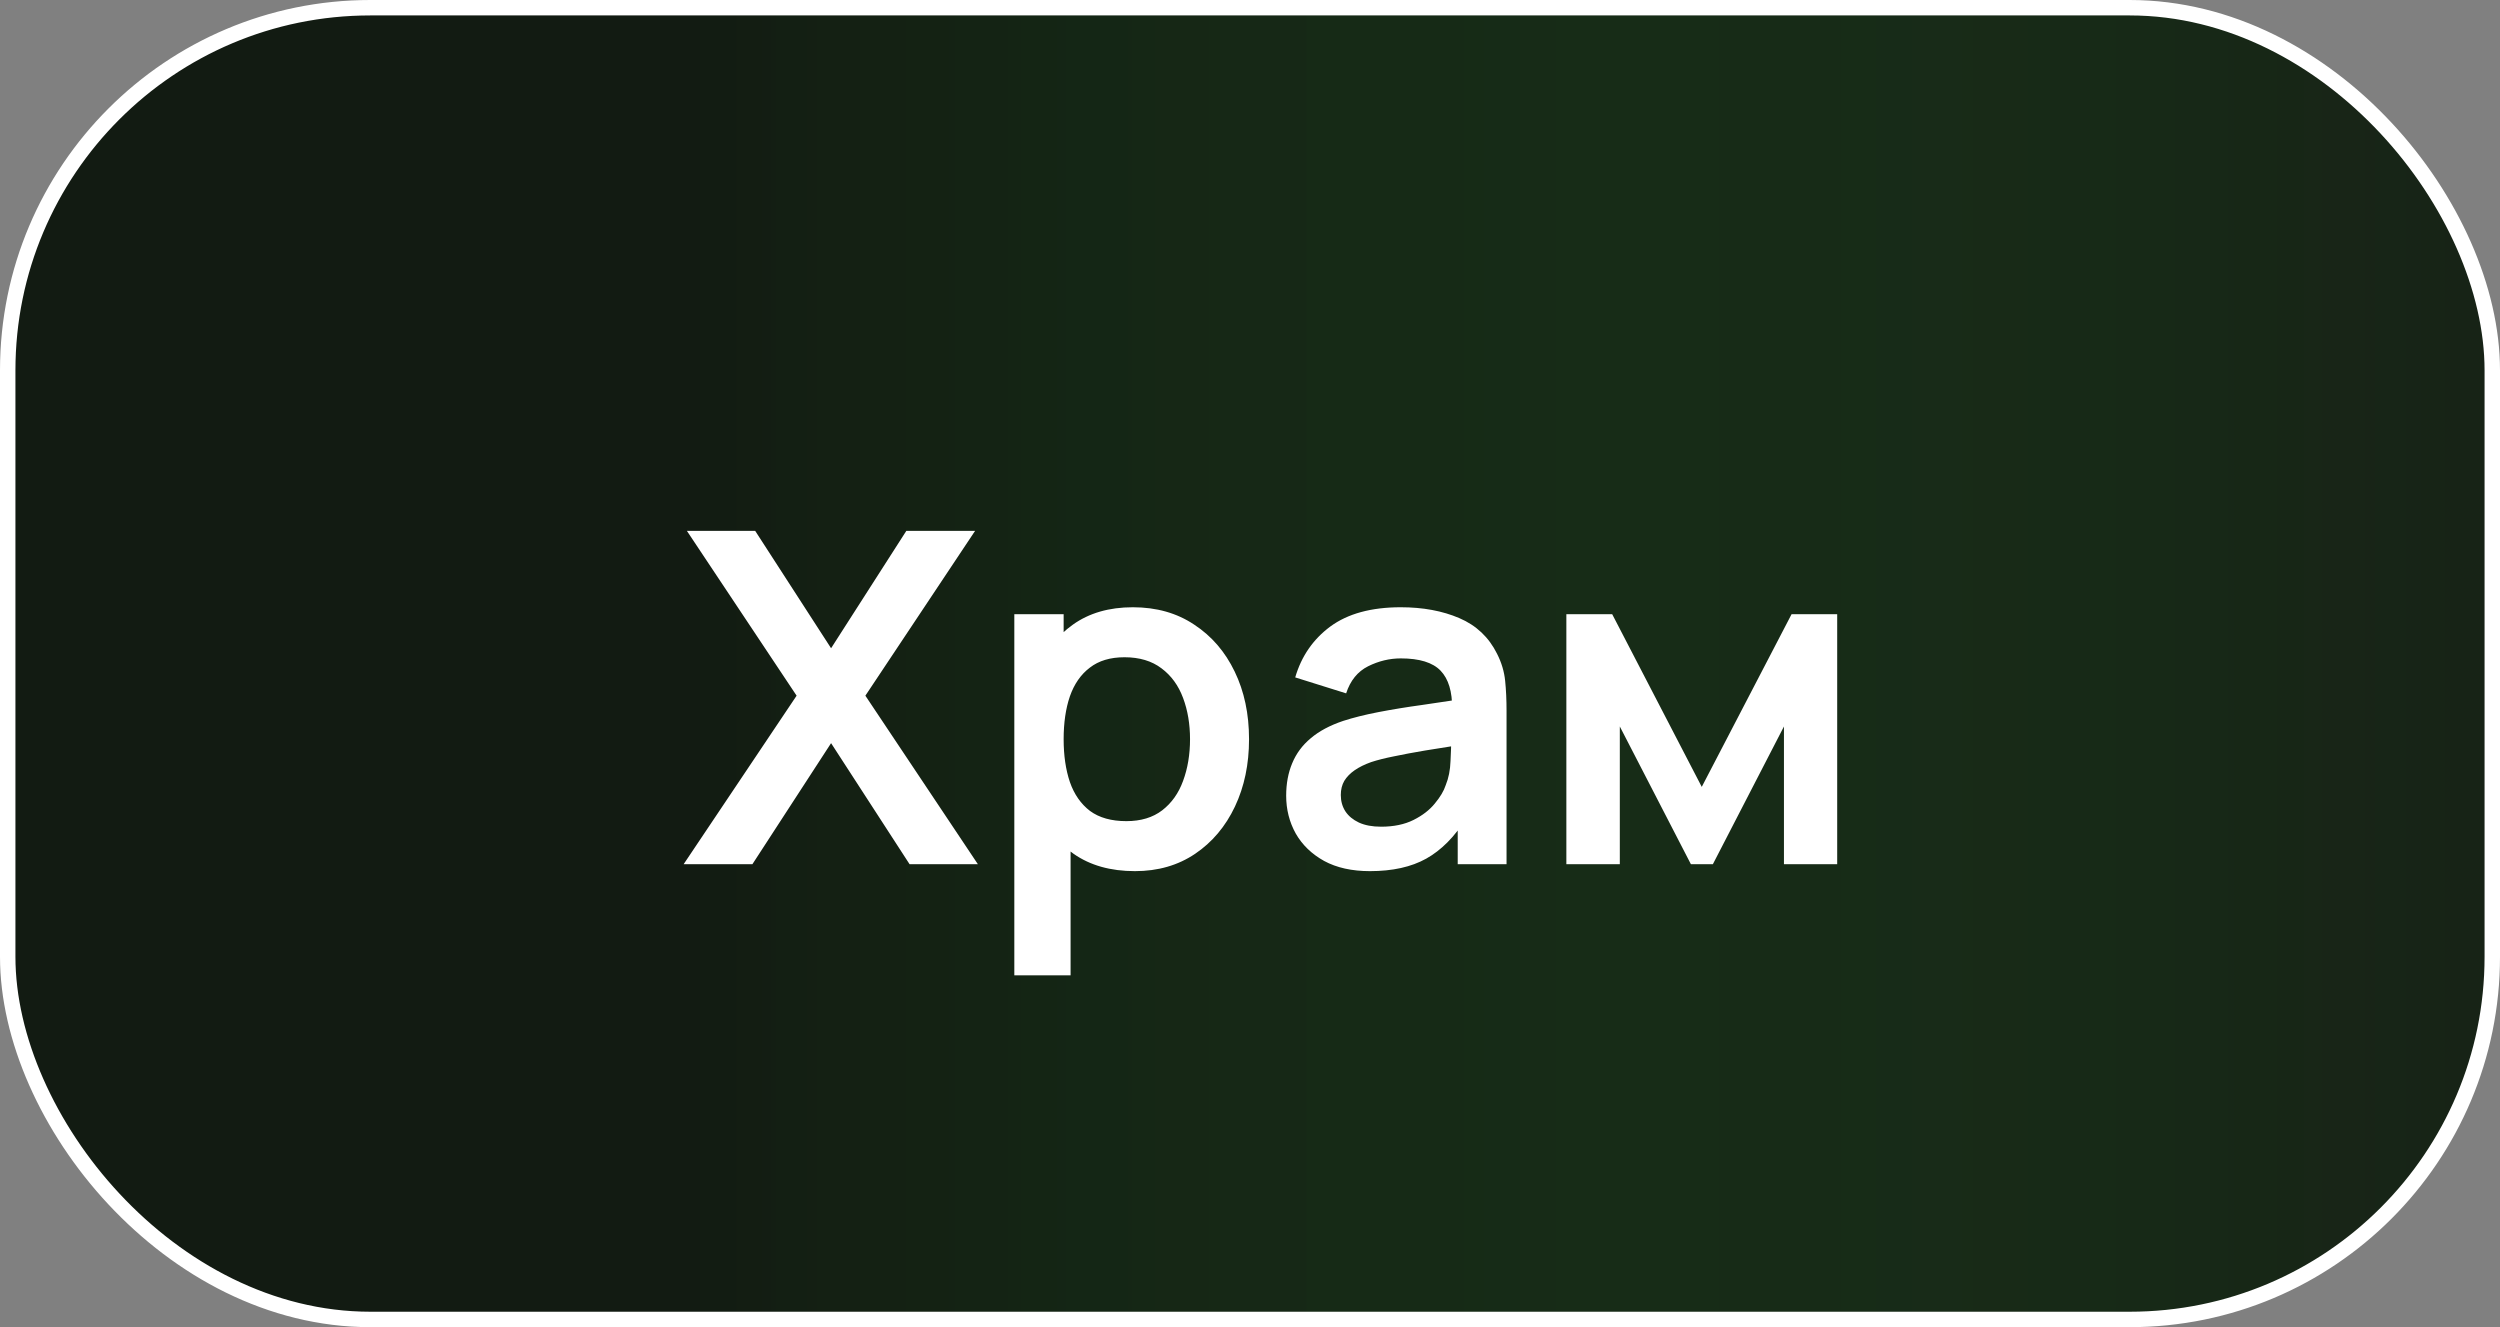 <?xml version="1.0" encoding="UTF-8"?> <svg xmlns="http://www.w3.org/2000/svg" width="81" height="43" viewBox="0 0 81 43" fill="none"><rect x="0" y="0" width="81" height="43" fill="#808080" stroke="none"/> <rect x="0.25" y="0.25" width="80.5" height="42.5" rx="11.75" fill="#172216"></rect> <rect x="0.25" y="0.25" width="80.5" height="42.5" rx="11.75" fill="url(#paint0_linear_433_219)" fill-opacity="0.2"></rect> <rect x="0.25" y="0.25" width="80.5" height="42.5" rx="11.75" stroke="white" stroke-width="0.5"></rect> <path d="M22.15 28L25.81 22.54L22.255 17.2H24.468L26.927 21.003L29.365 17.2H31.593L28.038 22.54L31.683 28H29.47L26.927 24.078L24.378 28H22.15ZM36.772 28.225C35.982 28.225 35.319 28.038 34.784 27.663C34.249 27.288 33.847 26.777 33.577 26.133C33.307 25.483 33.172 24.755 33.172 23.95C33.172 23.135 33.307 22.405 33.577 21.76C33.847 21.115 34.242 20.608 34.762 20.238C35.287 19.863 35.934 19.675 36.704 19.675C37.469 19.675 38.132 19.863 38.692 20.238C39.257 20.608 39.694 21.115 40.004 21.76C40.314 22.4 40.469 23.13 40.469 23.95C40.469 24.76 40.317 25.488 40.012 26.133C39.707 26.777 39.277 27.288 38.722 27.663C38.167 28.038 37.517 28.225 36.772 28.225ZM32.864 31.6V19.9H34.462V25.585H34.687V31.6H32.864ZM36.494 26.605C36.964 26.605 37.352 26.488 37.657 26.253C37.962 26.017 38.187 25.7 38.332 25.3C38.482 24.895 38.557 24.445 38.557 23.95C38.557 23.46 38.482 23.015 38.332 22.615C38.182 22.21 37.949 21.89 37.634 21.655C37.319 21.415 36.919 21.295 36.434 21.295C35.974 21.295 35.599 21.407 35.309 21.633C35.019 21.852 34.804 22.163 34.664 22.562C34.529 22.957 34.462 23.42 34.462 23.95C34.462 24.475 34.529 24.938 34.664 25.337C34.804 25.738 35.022 26.05 35.317 26.275C35.617 26.495 36.009 26.605 36.494 26.605ZM44.387 28.225C43.802 28.225 43.307 28.115 42.902 27.895C42.497 27.67 42.19 27.372 41.98 27.003C41.775 26.633 41.672 26.225 41.672 25.78C41.672 25.39 41.737 25.04 41.867 24.73C41.997 24.415 42.197 24.145 42.467 23.92C42.737 23.69 43.087 23.503 43.517 23.358C43.842 23.253 44.222 23.157 44.657 23.073C45.097 22.988 45.572 22.91 46.082 22.84C46.597 22.765 47.135 22.685 47.695 22.6L47.05 22.968C47.055 22.407 46.93 21.995 46.675 21.73C46.42 21.465 45.99 21.332 45.385 21.332C45.02 21.332 44.667 21.418 44.327 21.587C43.987 21.758 43.75 22.05 43.615 22.465L41.965 21.948C42.165 21.262 42.545 20.712 43.105 20.297C43.67 19.883 44.43 19.675 45.385 19.675C46.105 19.675 46.737 19.793 47.282 20.027C47.832 20.262 48.24 20.648 48.505 21.183C48.65 21.468 48.737 21.76 48.767 22.06C48.797 22.355 48.812 22.677 48.812 23.027V28H47.23V26.245L47.492 26.53C47.127 27.115 46.7 27.545 46.21 27.82C45.725 28.09 45.117 28.225 44.387 28.225ZM44.747 26.785C45.157 26.785 45.507 26.712 45.797 26.567C46.087 26.422 46.317 26.245 46.487 26.035C46.662 25.825 46.78 25.628 46.84 25.442C46.935 25.212 46.987 24.95 46.997 24.655C47.012 24.355 47.02 24.113 47.02 23.927L47.575 24.093C47.03 24.177 46.562 24.253 46.172 24.317C45.782 24.383 45.447 24.445 45.167 24.505C44.887 24.56 44.64 24.622 44.425 24.692C44.215 24.767 44.037 24.855 43.892 24.955C43.747 25.055 43.635 25.17 43.555 25.3C43.48 25.43 43.442 25.582 43.442 25.758C43.442 25.957 43.492 26.135 43.592 26.29C43.692 26.44 43.837 26.56 44.027 26.65C44.222 26.74 44.462 26.785 44.747 26.785ZM50.75 28V19.9H52.235L55.137 25.495L58.047 19.9H59.525V28H57.8V23.538L55.497 28H54.785L52.482 23.538V28H50.75Z" fill="white"></path> <defs> <linearGradient id="paint0_linear_433_219" x1="22.11" y1="1.41963e-06" x2="81" y2="2.04963e-06" gradientUnits="userSpaceOnUse"> <stop></stop> <stop offset="1" stop-color="#27FF3C" stop-opacity="0"></stop> </linearGradient> </defs> </svg> 